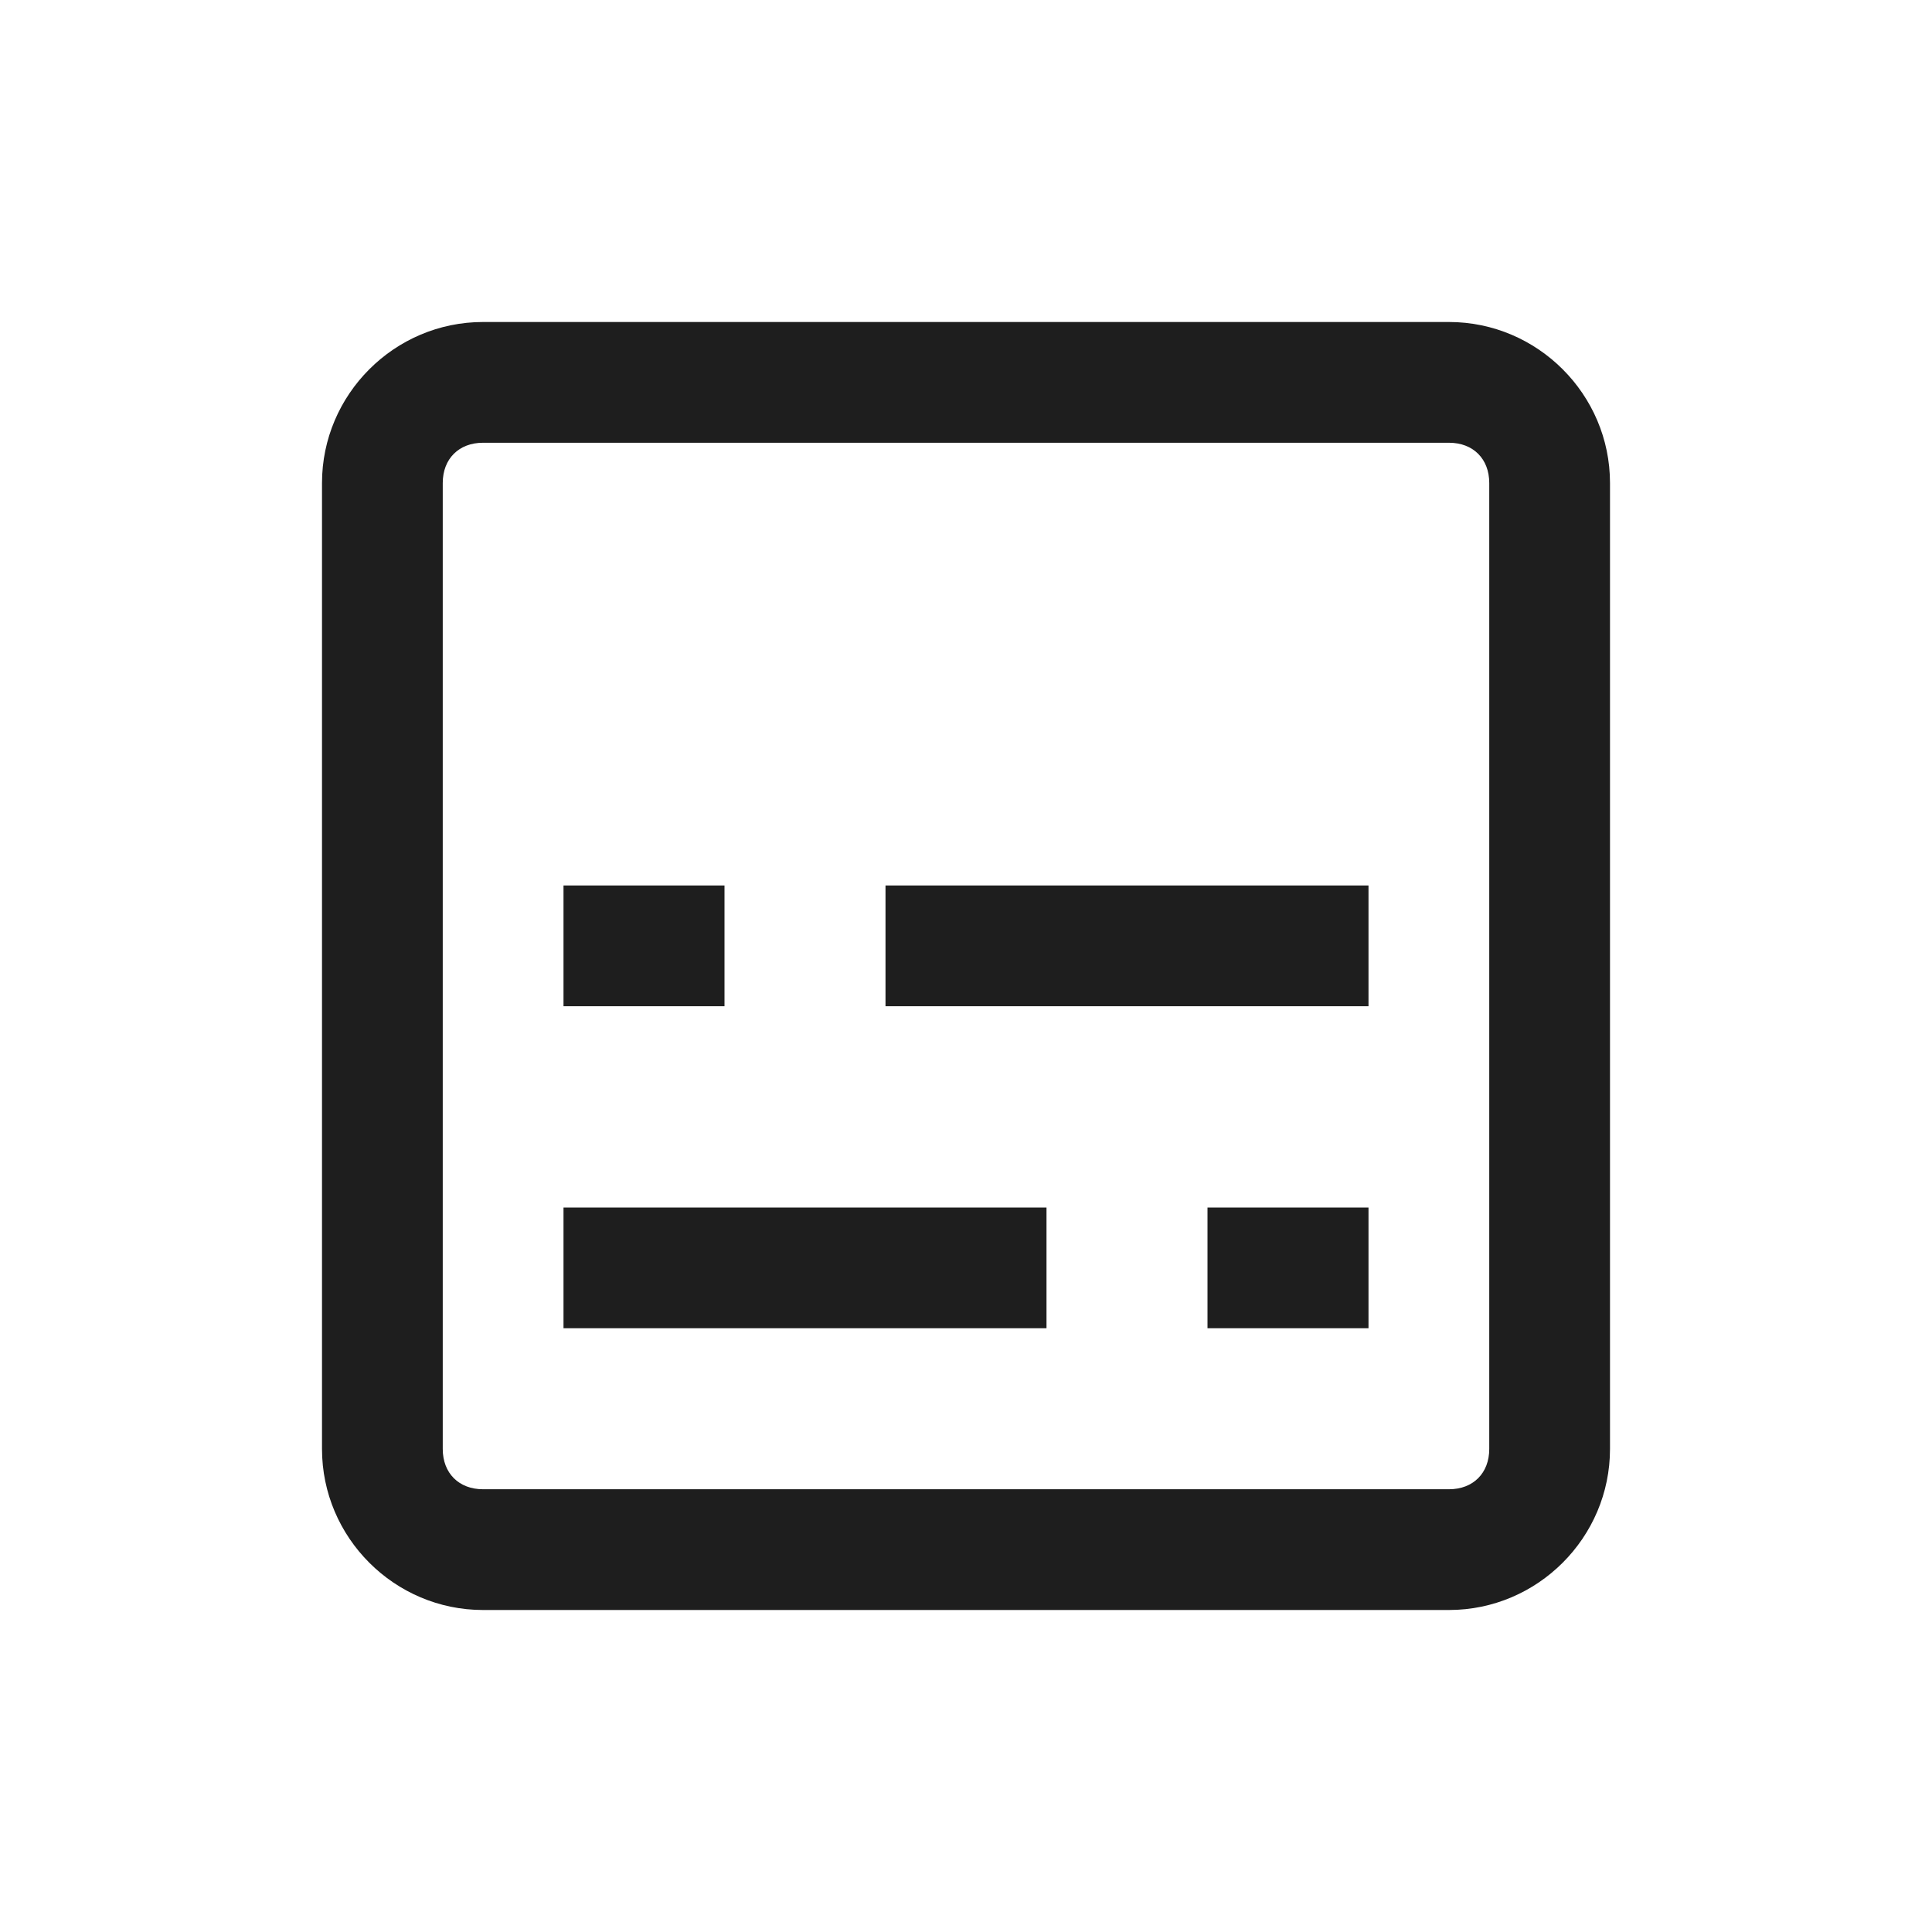 <?xml version="1.0" encoding="utf-8"?>
<svg version="1.1" id="レイヤー_1" xmlns="http://www.w3.org/2000/svg" xmlns:xlink="http://www.w3.org/1999/xlink" x="0px" 
     y="0px" viewBox="0 0 24 24" style="enable-background:new 0 0 24 24;" xml:space="preserve">
<style type="text/css">
    .st0{fill:#1e1e1e;}
</style>
<g>
    <path class="st0" d="M18,4H6c-1.1,0-2,0.9-2,2v12c0,1.1,0.9,2,2,2h12c1.1,0,2-0.9,2-2V6C20,4.9,19.1,4,18,4z M18.5,18
        c0,0.3-0.2,0.5-0.5,0.5H6c-0.3,0-0.5-0.2-0.5-0.5V6c0-0.3,0.2-0.5,0.5-0.5h12c0.3,0,0.5,0.2,0.5,0.5V18z M7,16.5h6V15H7V16.5z
         M11,12.5h6V11h-6V12.5z M9,11H7v1.5h2V11z M15,16.5h2V15h-2V16.5z"/>
</g>
</svg>